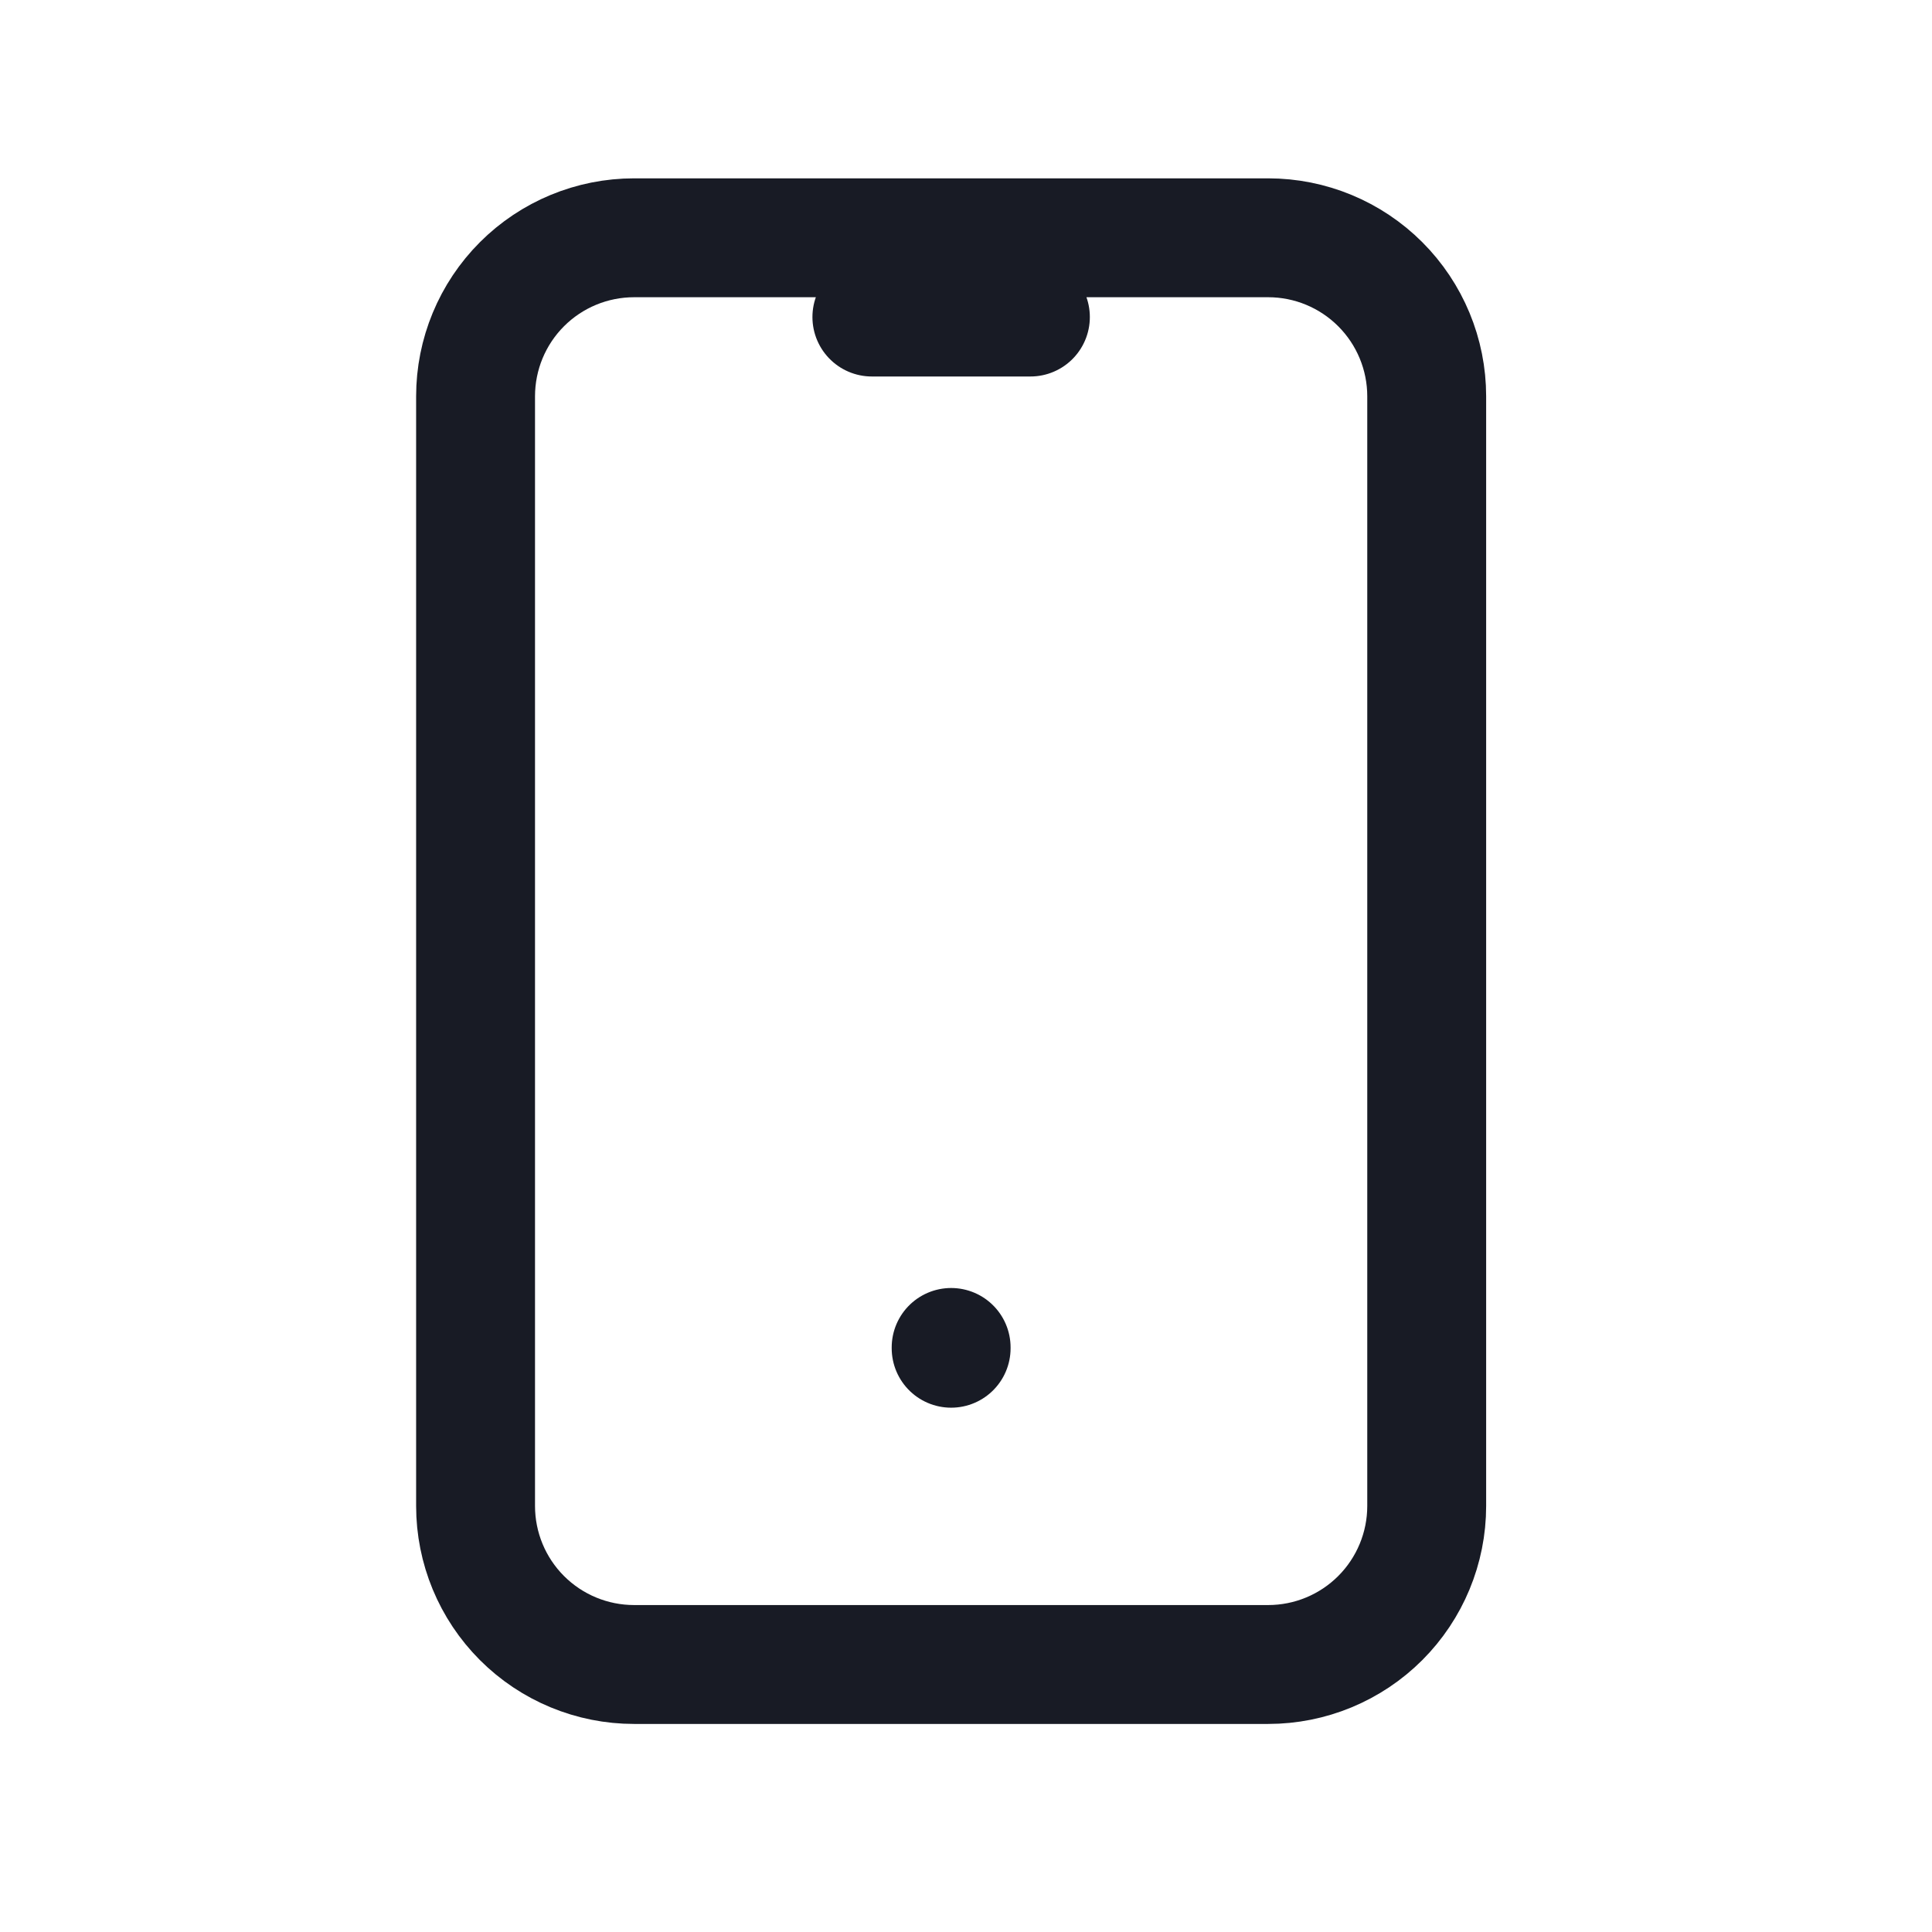 <svg width="39" height="39" viewBox="0 0 39 39" fill="none" xmlns="http://www.w3.org/2000/svg">
<path d="M17.6 6.4H20.8M19.2 27.2V27.216M9.6 8C9.6 7.151 9.937 6.337 10.537 5.737C11.137 5.137 11.951 4.8 12.8 4.8H25.6C26.448 4.8 27.262 5.137 27.862 5.737C28.462 6.337 28.8 7.151 28.8 8V30.4C28.8 31.249 28.462 32.063 27.862 32.663C27.262 33.263 26.448 33.6 25.6 33.6H12.8C11.951 33.6 11.137 33.263 10.537 32.663C9.937 32.063 9.6 31.249 9.6 30.4V8Z" stroke="#181B25" stroke-width="2.4" stroke-linecap="round" stroke-linejoin="round"/>
</svg>
